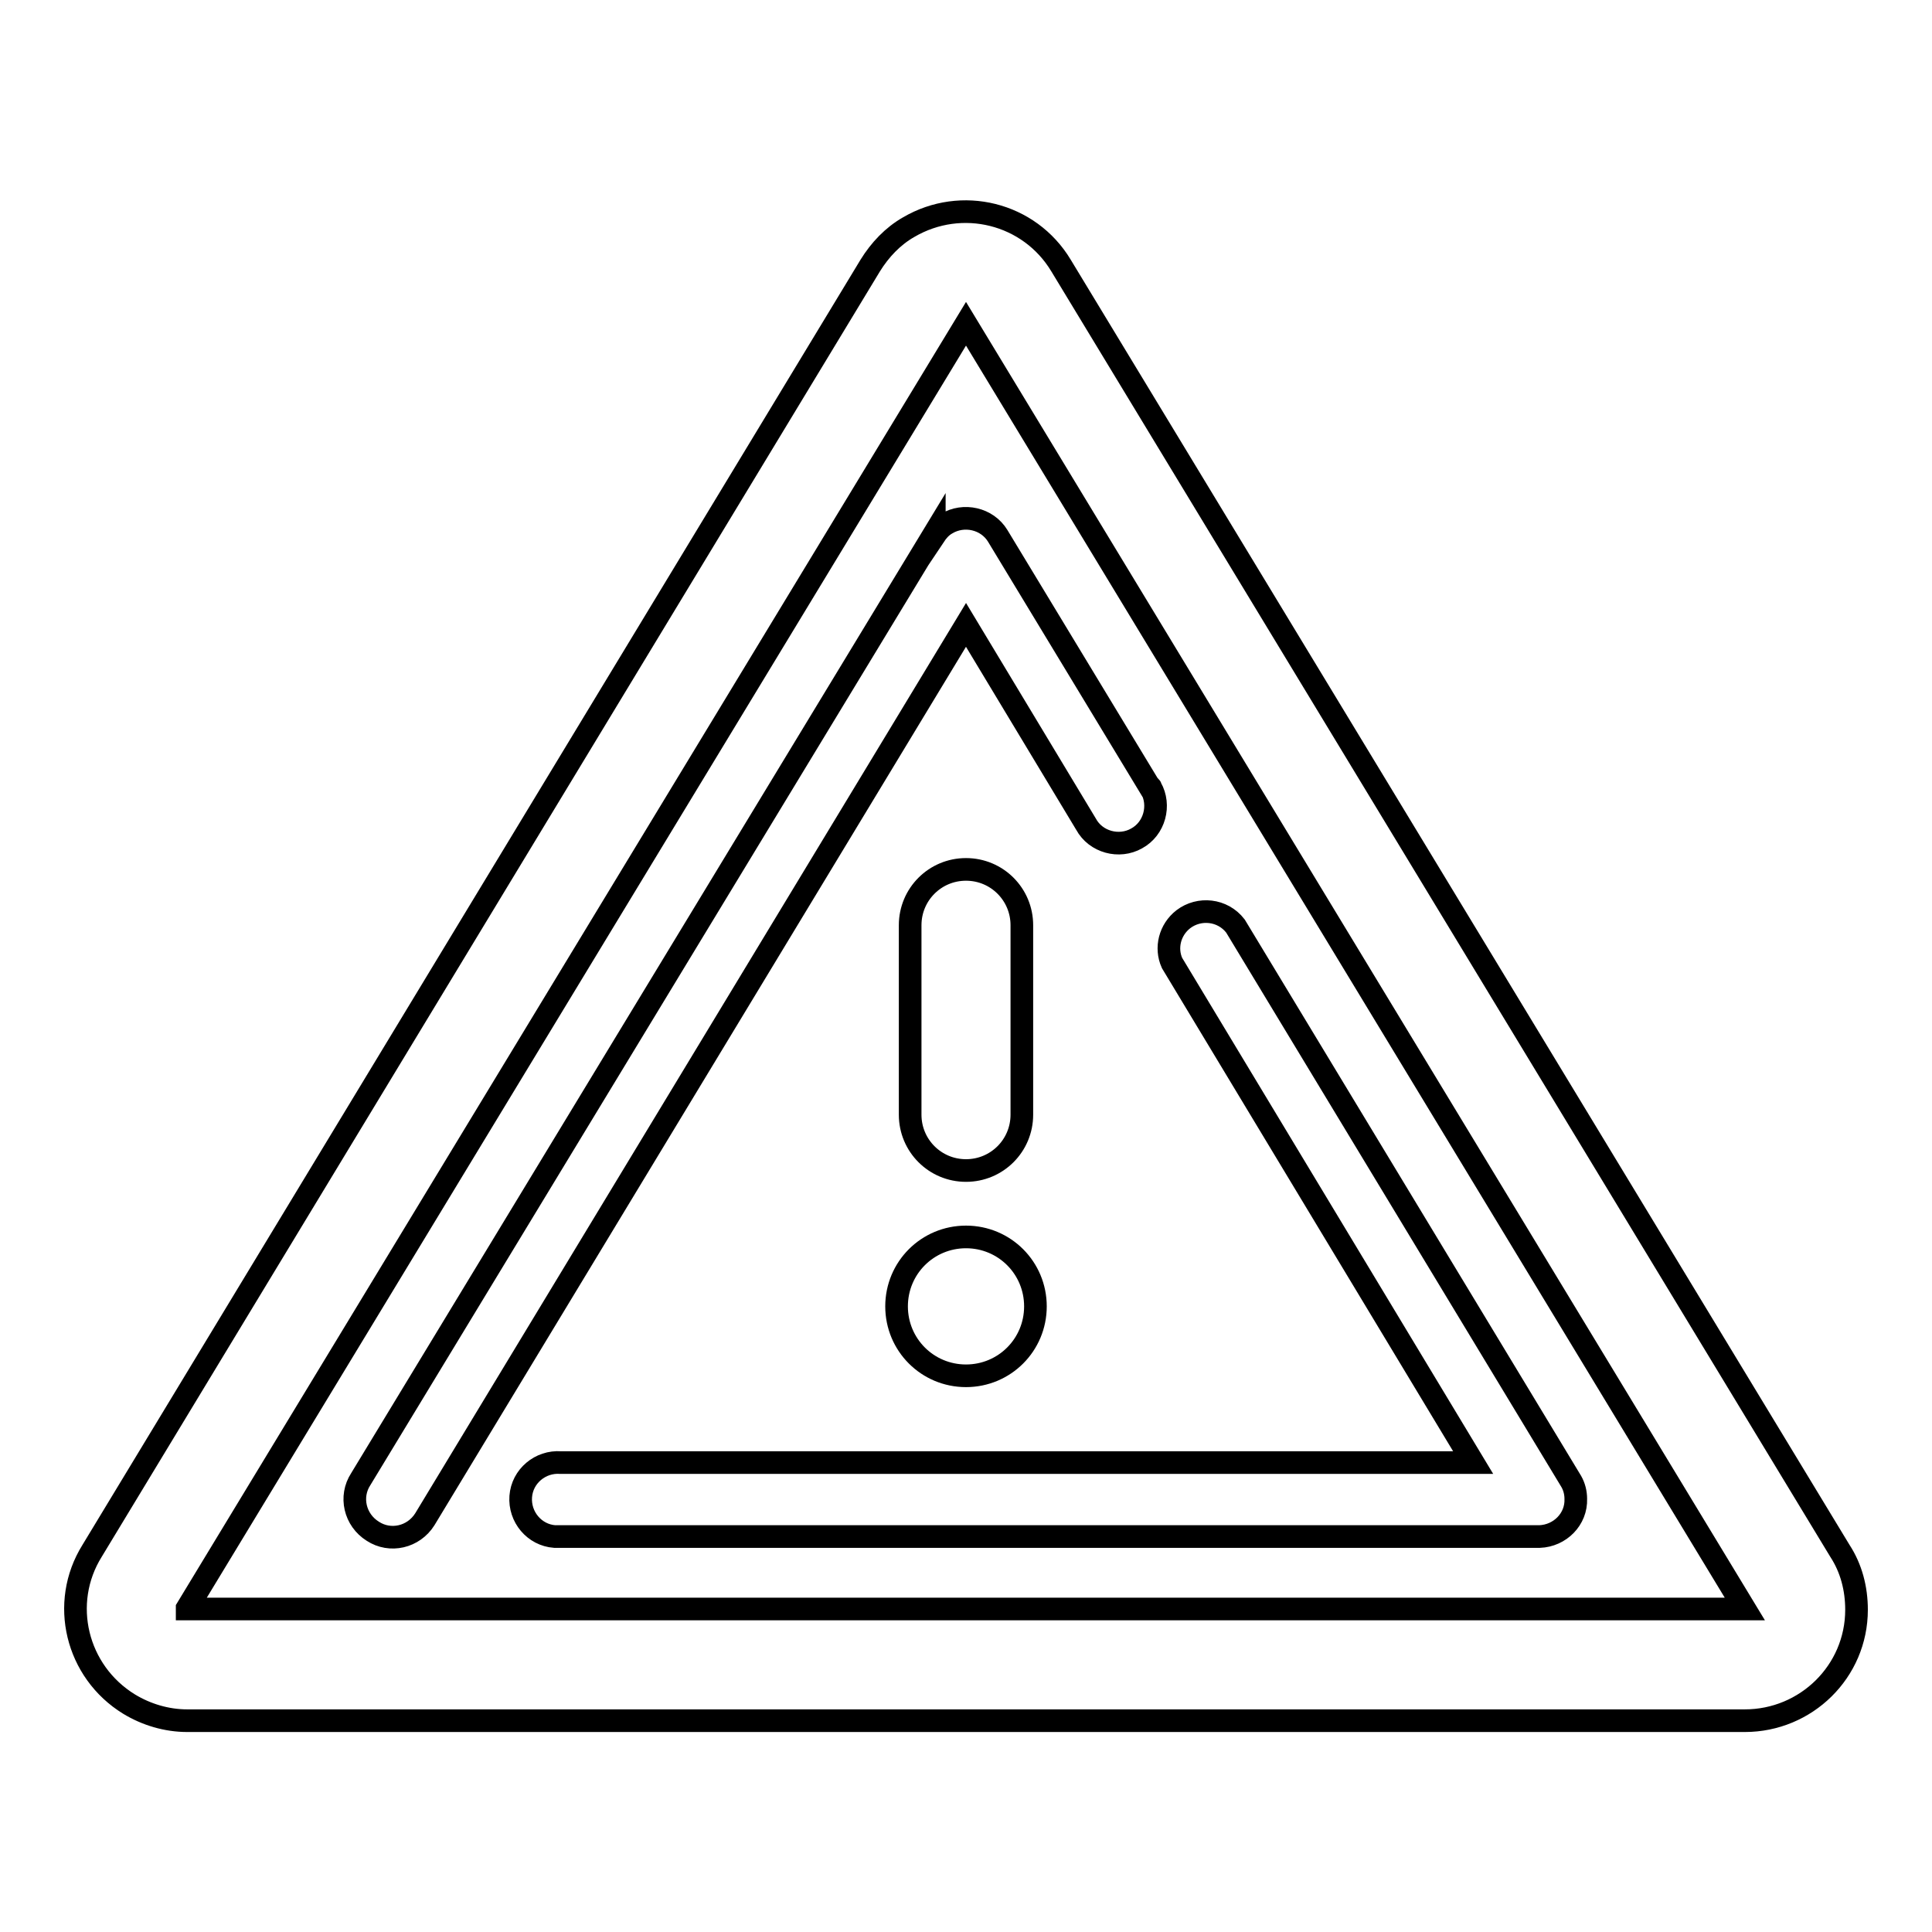 <?xml version="1.0" encoding="utf-8"?>
<!-- Svg Vector Icons : http://www.onlinewebfonts.com/icon -->
<!DOCTYPE svg PUBLIC "-//W3C//DTD SVG 1.1//EN" "http://www.w3.org/Graphics/SVG/1.1/DTD/svg11.dtd">
<svg version="1.1" xmlns="http://www.w3.org/2000/svg" xmlns:xlink="http://www.w3.org/1999/xlink" x="0px" y="0px" viewBox="0 0 256 256" enable-background="new 0 0 256 256" xml:space="preserve">
<g> <path stroke-width="3" fill-opacity="0" stroke="#000000"  d="M243.8,205.5L140.6,35.2c-4.2-7-13.2-9.2-20.2-5.1c-2.1,1.2-3.8,3-5.1,5.1L12.2,205.5 c-4.3,6.9-2.1,16,4.9,20.3c2.3,1.4,5,2.2,7.7,2.2h206.4c8.1,0,14.8-6.5,14.8-14.7C246,210.5,245.3,207.8,243.8,205.5L243.8,205.5z  M24.8,213.1L128,42.9l103.2,170.3H24.8z M128,155.1c4.1,0,7.4-3.3,7.4-7.4v-25.1c0-4.1-3.3-7.4-7.4-7.4s-7.4,3.3-7.4,7.4v25.1 C120.6,151.8,123.9,155.1,128,155.1z M128,182.3c5.1,0,9.2-4.1,9.2-9.2c0-5.1-4.1-9.2-9.2-9.2c-5.1,0-9.2,4.1-9.2,9.2l0,0 C118.8,178.2,122.9,182.3,128,182.3z M195.2,193.8H74.3c-2.7-0.2-5.1,1.8-5.3,4.5c-0.2,2.7,1.8,5.1,4.5,5.3c0.3,0,0.6,0,0.9,0H204 c2.7-0.1,4.9-2.3,4.8-5c0-0.8-0.2-1.6-0.6-2.3l-44.5-73.6c-1.7-2.2-4.8-2.5-6.9-0.9c-1.8,1.4-2.4,3.8-1.5,5.8L195.2,193.8z  M123.8,70.7L47.8,196c-1.5,2.3-0.8,5.4,1.6,6.9c2.3,1.5,5.4,0.8,6.9-1.6L128,82.8l15.9,26.4c1.3,2.4,4.4,3.2,6.7,1.9 c2.4-1.3,3.2-4.4,1.9-6.7c0-0.1-0.1-0.2-0.2-0.2l-20.1-33.2c-1.4-2.3-4.5-3-6.8-1.6c-0.7,0.4-1.2,1-1.6,1.6V70.7z"/></g>
</svg>